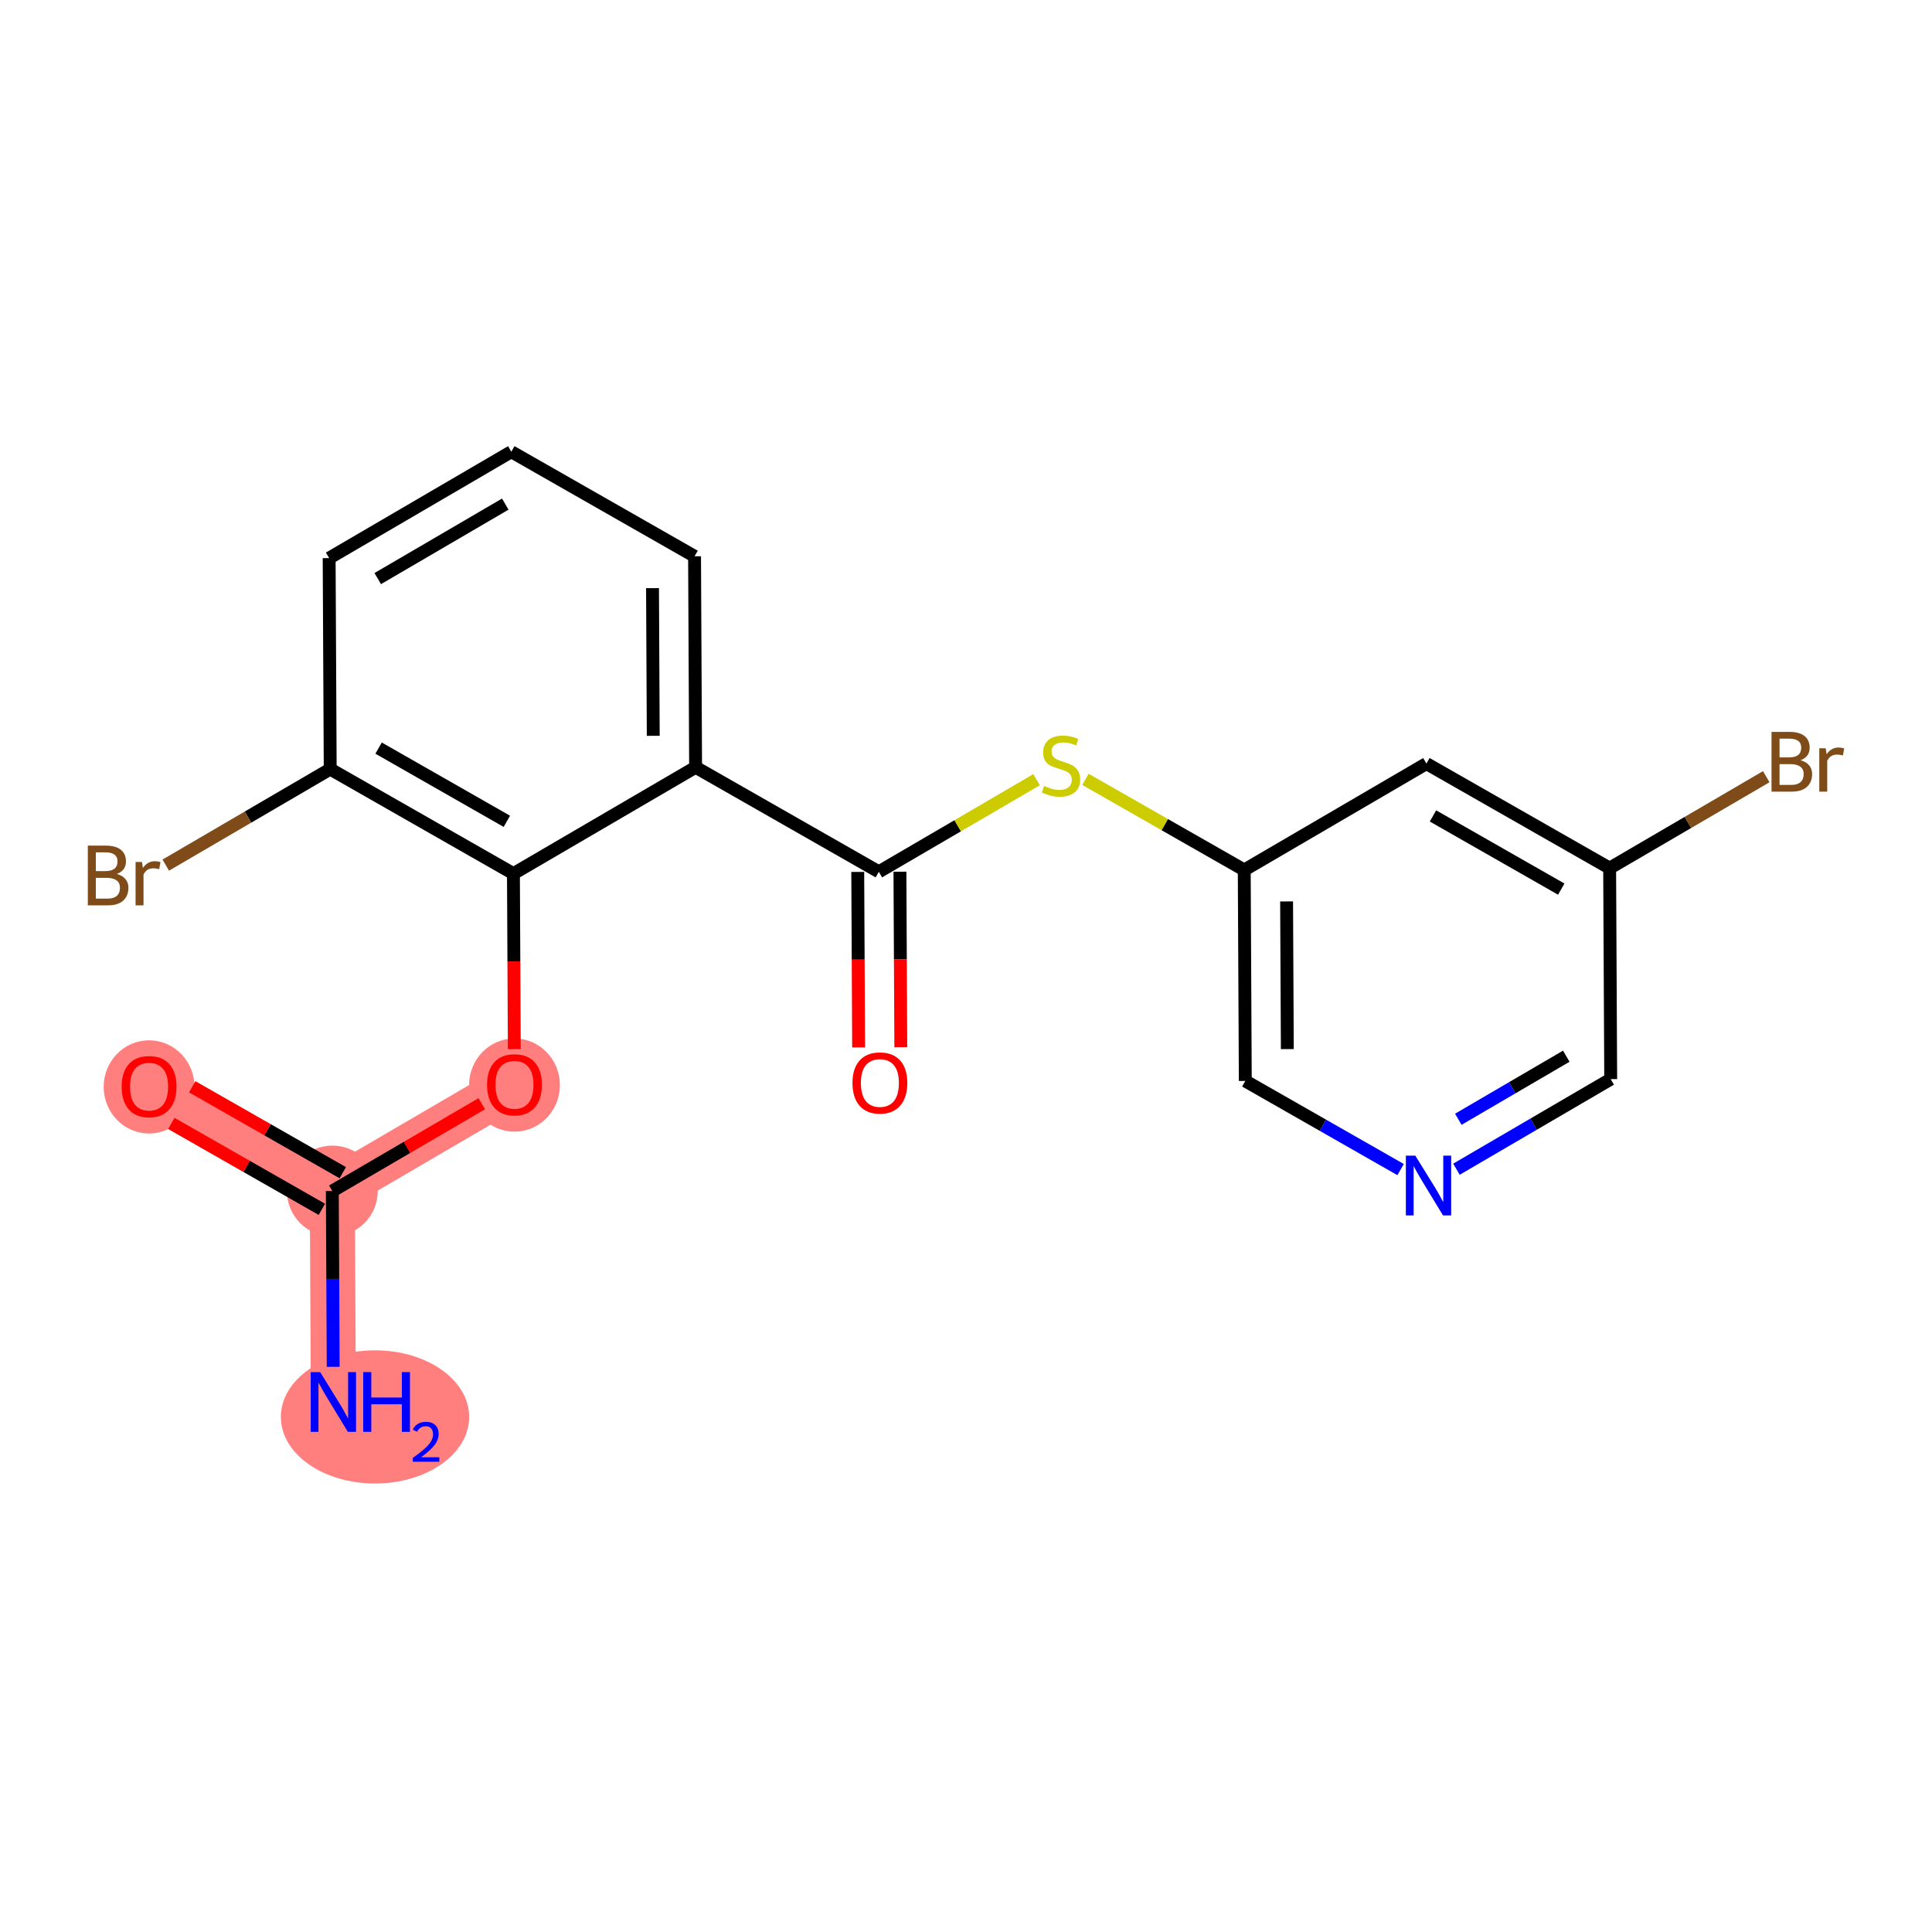 <?xml version='1.0' encoding='iso-8859-1'?>
<svg version='1.1' baseProfile='full'
              xmlns='http://www.w3.org/2000/svg'
                      xmlns:rdkit='http://www.rdkit.org/xml'
                      xmlns:xlink='http://www.w3.org/1999/xlink'
                  xml:space='preserve'
width='300px' height='300px' viewBox='0 0 300 300'>
<!-- END OF HEADER -->
<rect style='opacity:1.0;fill:#FFFFFF;stroke:none' width='300' height='300' x='0' y='0'> </rect>
<rect style='opacity:1.0;fill:#FFFFFF;stroke:none' width='300' height='300' x='0' y='0'> </rect>
<path d='M 51.766,217.698 L 51.602,184.94' style='fill:none;fill-rule:evenodd;stroke:#FF7F7F;stroke-width:7.0px;stroke-linecap:butt;stroke-linejoin:miter;stroke-opacity:1' />
<path d='M 51.602,184.94 L 23.15,168.702' style='fill:none;fill-rule:evenodd;stroke:#FF7F7F;stroke-width:7.0px;stroke-linecap:butt;stroke-linejoin:miter;stroke-opacity:1' />
<path d='M 51.602,184.94 L 79.89,168.418' style='fill:none;fill-rule:evenodd;stroke:#FF7F7F;stroke-width:7.0px;stroke-linecap:butt;stroke-linejoin:miter;stroke-opacity:1' />
<ellipse cx='58.231' cy='220.018' rx='14.119' ry='9.84'  style='fill:#FF7F7F;fill-rule:evenodd;stroke:#FF7F7F;stroke-width:1.0px;stroke-linecap:butt;stroke-linejoin:miter;stroke-opacity:1' />
<ellipse cx='51.602' cy='184.94' rx='6.552' ry='6.552'  style='fill:#FF7F7F;fill-rule:evenodd;stroke:#FF7F7F;stroke-width:1.0px;stroke-linecap:butt;stroke-linejoin:miter;stroke-opacity:1' />
<ellipse cx='23.15' cy='168.774' rx='6.552' ry='6.736'  style='fill:#FF7F7F;fill-rule:evenodd;stroke:#FF7F7F;stroke-width:1.0px;stroke-linecap:butt;stroke-linejoin:miter;stroke-opacity:1' />
<ellipse cx='79.89' cy='168.49' rx='6.552' ry='6.736'  style='fill:#FF7F7F;fill-rule:evenodd;stroke:#FF7F7F;stroke-width:1.0px;stroke-linecap:butt;stroke-linejoin:miter;stroke-opacity:1' />
<path class='bond-0 atom-0 atom-1' d='M 51.738,212.241 L 51.67,198.59' style='fill:none;fill-rule:evenodd;stroke:#0000FF;stroke-width:2.0px;stroke-linecap:butt;stroke-linejoin:miter;stroke-opacity:1' />
<path class='bond-0 atom-0 atom-1' d='M 51.67,198.59 L 51.602,184.94' style='fill:none;fill-rule:evenodd;stroke:#000000;stroke-width:2.0px;stroke-linecap:butt;stroke-linejoin:miter;stroke-opacity:1' />
<path class='bond-1 atom-1 atom-2' d='M 53.225,182.094 L 41.538,175.425' style='fill:none;fill-rule:evenodd;stroke:#000000;stroke-width:2.0px;stroke-linecap:butt;stroke-linejoin:miter;stroke-opacity:1' />
<path class='bond-1 atom-1 atom-2' d='M 41.538,175.425 L 29.851,168.755' style='fill:none;fill-rule:evenodd;stroke:#FF0000;stroke-width:2.0px;stroke-linecap:butt;stroke-linejoin:miter;stroke-opacity:1' />
<path class='bond-1 atom-1 atom-2' d='M 49.978,187.785 L 38.291,181.115' style='fill:none;fill-rule:evenodd;stroke:#000000;stroke-width:2.0px;stroke-linecap:butt;stroke-linejoin:miter;stroke-opacity:1' />
<path class='bond-1 atom-1 atom-2' d='M 38.291,181.115 L 26.604,174.445' style='fill:none;fill-rule:evenodd;stroke:#FF0000;stroke-width:2.0px;stroke-linecap:butt;stroke-linejoin:miter;stroke-opacity:1' />
<path class='bond-2 atom-1 atom-3' d='M 51.602,184.94 L 63.207,178.162' style='fill:none;fill-rule:evenodd;stroke:#000000;stroke-width:2.0px;stroke-linecap:butt;stroke-linejoin:miter;stroke-opacity:1' />
<path class='bond-2 atom-1 atom-3' d='M 63.207,178.162 L 74.812,171.384' style='fill:none;fill-rule:evenodd;stroke:#FF0000;stroke-width:2.0px;stroke-linecap:butt;stroke-linejoin:miter;stroke-opacity:1' />
<path class='bond-3 atom-3 atom-4' d='M 79.862,162.908 L 79.794,149.284' style='fill:none;fill-rule:evenodd;stroke:#FF0000;stroke-width:2.0px;stroke-linecap:butt;stroke-linejoin:miter;stroke-opacity:1' />
<path class='bond-3 atom-3 atom-4' d='M 79.794,149.284 L 79.726,135.66' style='fill:none;fill-rule:evenodd;stroke:#000000;stroke-width:2.0px;stroke-linecap:butt;stroke-linejoin:miter;stroke-opacity:1' />
<path class='bond-4 atom-4 atom-5' d='M 79.726,135.66 L 51.274,119.422' style='fill:none;fill-rule:evenodd;stroke:#000000;stroke-width:2.0px;stroke-linecap:butt;stroke-linejoin:miter;stroke-opacity:1' />
<path class='bond-4 atom-4 atom-5' d='M 78.705,127.534 L 58.789,116.167' style='fill:none;fill-rule:evenodd;stroke:#000000;stroke-width:2.0px;stroke-linecap:butt;stroke-linejoin:miter;stroke-opacity:1' />
<path class='bond-20 atom-10 atom-4' d='M 108.013,119.138 L 79.726,135.66' style='fill:none;fill-rule:evenodd;stroke:#000000;stroke-width:2.0px;stroke-linecap:butt;stroke-linejoin:miter;stroke-opacity:1' />
<path class='bond-5 atom-5 atom-6' d='M 51.274,119.422 L 38.506,126.879' style='fill:none;fill-rule:evenodd;stroke:#000000;stroke-width:2.0px;stroke-linecap:butt;stroke-linejoin:miter;stroke-opacity:1' />
<path class='bond-5 atom-5 atom-6' d='M 38.506,126.879 L 25.738,134.336' style='fill:none;fill-rule:evenodd;stroke:#7F4C19;stroke-width:2.0px;stroke-linecap:butt;stroke-linejoin:miter;stroke-opacity:1' />
<path class='bond-6 atom-5 atom-7' d='M 51.274,119.422 L 51.11,86.663' style='fill:none;fill-rule:evenodd;stroke:#000000;stroke-width:2.0px;stroke-linecap:butt;stroke-linejoin:miter;stroke-opacity:1' />
<path class='bond-7 atom-7 atom-8' d='M 51.11,86.663 L 79.398,70.142' style='fill:none;fill-rule:evenodd;stroke:#000000;stroke-width:2.0px;stroke-linecap:butt;stroke-linejoin:miter;stroke-opacity:1' />
<path class='bond-7 atom-7 atom-8' d='M 58.657,89.843 L 78.459,78.278' style='fill:none;fill-rule:evenodd;stroke:#000000;stroke-width:2.0px;stroke-linecap:butt;stroke-linejoin:miter;stroke-opacity:1' />
<path class='bond-8 atom-8 atom-9' d='M 79.398,70.142 L 107.85,86.379' style='fill:none;fill-rule:evenodd;stroke:#000000;stroke-width:2.0px;stroke-linecap:butt;stroke-linejoin:miter;stroke-opacity:1' />
<path class='bond-9 atom-9 atom-10' d='M 107.85,86.379 L 108.013,119.138' style='fill:none;fill-rule:evenodd;stroke:#000000;stroke-width:2.0px;stroke-linecap:butt;stroke-linejoin:miter;stroke-opacity:1' />
<path class='bond-9 atom-9 atom-10' d='M 101.322,91.326 L 101.437,114.257' style='fill:none;fill-rule:evenodd;stroke:#000000;stroke-width:2.0px;stroke-linecap:butt;stroke-linejoin:miter;stroke-opacity:1' />
<path class='bond-10 atom-10 atom-11' d='M 108.013,119.138 L 136.465,135.376' style='fill:none;fill-rule:evenodd;stroke:#000000;stroke-width:2.0px;stroke-linecap:butt;stroke-linejoin:miter;stroke-opacity:1' />
<path class='bond-11 atom-11 atom-12' d='M 133.189,135.392 L 133.258,149.016' style='fill:none;fill-rule:evenodd;stroke:#000000;stroke-width:2.0px;stroke-linecap:butt;stroke-linejoin:miter;stroke-opacity:1' />
<path class='bond-11 atom-11 atom-12' d='M 133.258,149.016 L 133.326,162.641' style='fill:none;fill-rule:evenodd;stroke:#FF0000;stroke-width:2.0px;stroke-linecap:butt;stroke-linejoin:miter;stroke-opacity:1' />
<path class='bond-11 atom-11 atom-12' d='M 139.741,135.359 L 139.809,148.983' style='fill:none;fill-rule:evenodd;stroke:#000000;stroke-width:2.0px;stroke-linecap:butt;stroke-linejoin:miter;stroke-opacity:1' />
<path class='bond-11 atom-11 atom-12' d='M 139.809,148.983 L 139.878,162.608' style='fill:none;fill-rule:evenodd;stroke:#FF0000;stroke-width:2.0px;stroke-linecap:butt;stroke-linejoin:miter;stroke-opacity:1' />
<path class='bond-12 atom-11 atom-13' d='M 136.465,135.376 L 148.713,128.223' style='fill:none;fill-rule:evenodd;stroke:#000000;stroke-width:2.0px;stroke-linecap:butt;stroke-linejoin:miter;stroke-opacity:1' />
<path class='bond-12 atom-11 atom-13' d='M 148.713,128.223 L 160.96,121.07' style='fill:none;fill-rule:evenodd;stroke:#CCCC00;stroke-width:2.0px;stroke-linecap:butt;stroke-linejoin:miter;stroke-opacity:1' />
<path class='bond-13 atom-13 atom-14' d='M 168.547,121.019 L 180.876,128.055' style='fill:none;fill-rule:evenodd;stroke:#CCCC00;stroke-width:2.0px;stroke-linecap:butt;stroke-linejoin:miter;stroke-opacity:1' />
<path class='bond-13 atom-13 atom-14' d='M 180.876,128.055 L 193.205,135.092' style='fill:none;fill-rule:evenodd;stroke:#000000;stroke-width:2.0px;stroke-linecap:butt;stroke-linejoin:miter;stroke-opacity:1' />
<path class='bond-14 atom-14 atom-15' d='M 193.205,135.092 L 193.369,167.85' style='fill:none;fill-rule:evenodd;stroke:#000000;stroke-width:2.0px;stroke-linecap:butt;stroke-linejoin:miter;stroke-opacity:1' />
<path class='bond-14 atom-14 atom-15' d='M 199.781,139.973 L 199.896,162.904' style='fill:none;fill-rule:evenodd;stroke:#000000;stroke-width:2.0px;stroke-linecap:butt;stroke-linejoin:miter;stroke-opacity:1' />
<path class='bond-21 atom-20 atom-14' d='M 221.493,118.57 L 193.205,135.092' style='fill:none;fill-rule:evenodd;stroke:#000000;stroke-width:2.0px;stroke-linecap:butt;stroke-linejoin:miter;stroke-opacity:1' />
<path class='bond-15 atom-15 atom-16' d='M 193.369,167.85 L 205.426,174.731' style='fill:none;fill-rule:evenodd;stroke:#000000;stroke-width:2.0px;stroke-linecap:butt;stroke-linejoin:miter;stroke-opacity:1' />
<path class='bond-15 atom-15 atom-16' d='M 205.426,174.731 L 217.484,181.612' style='fill:none;fill-rule:evenodd;stroke:#0000FF;stroke-width:2.0px;stroke-linecap:butt;stroke-linejoin:miter;stroke-opacity:1' />
<path class='bond-16 atom-16 atom-17' d='M 226.158,181.554 L 238.134,174.56' style='fill:none;fill-rule:evenodd;stroke:#0000FF;stroke-width:2.0px;stroke-linecap:butt;stroke-linejoin:miter;stroke-opacity:1' />
<path class='bond-16 atom-16 atom-17' d='M 238.134,174.56 L 250.109,167.566' style='fill:none;fill-rule:evenodd;stroke:#000000;stroke-width:2.0px;stroke-linecap:butt;stroke-linejoin:miter;stroke-opacity:1' />
<path class='bond-16 atom-16 atom-17' d='M 226.447,173.799 L 234.829,168.903' style='fill:none;fill-rule:evenodd;stroke:#0000FF;stroke-width:2.0px;stroke-linecap:butt;stroke-linejoin:miter;stroke-opacity:1' />
<path class='bond-16 atom-16 atom-17' d='M 234.829,168.903 L 243.212,164.007' style='fill:none;fill-rule:evenodd;stroke:#000000;stroke-width:2.0px;stroke-linecap:butt;stroke-linejoin:miter;stroke-opacity:1' />
<path class='bond-17 atom-17 atom-18' d='M 250.109,167.566 L 249.945,134.807' style='fill:none;fill-rule:evenodd;stroke:#000000;stroke-width:2.0px;stroke-linecap:butt;stroke-linejoin:miter;stroke-opacity:1' />
<path class='bond-18 atom-18 atom-19' d='M 249.945,134.807 L 262.104,127.706' style='fill:none;fill-rule:evenodd;stroke:#000000;stroke-width:2.0px;stroke-linecap:butt;stroke-linejoin:miter;stroke-opacity:1' />
<path class='bond-18 atom-18 atom-19' d='M 262.104,127.706 L 274.262,120.605' style='fill:none;fill-rule:evenodd;stroke:#7F4C19;stroke-width:2.0px;stroke-linecap:butt;stroke-linejoin:miter;stroke-opacity:1' />
<path class='bond-19 atom-18 atom-20' d='M 249.945,134.807 L 221.493,118.57' style='fill:none;fill-rule:evenodd;stroke:#000000;stroke-width:2.0px;stroke-linecap:butt;stroke-linejoin:miter;stroke-opacity:1' />
<path class='bond-19 atom-18 atom-20' d='M 242.43,138.062 L 222.513,126.696' style='fill:none;fill-rule:evenodd;stroke:#000000;stroke-width:2.0px;stroke-linecap:butt;stroke-linejoin:miter;stroke-opacity:1' />
<path  class='atom-0' d='M 49.715 213.06
L 52.755 217.974
Q 53.056 218.458, 53.541 219.336
Q 54.026 220.214, 54.052 220.267
L 54.052 213.06
L 55.284 213.06
L 55.284 222.337
L 54.013 222.337
L 50.75 216.965
Q 50.37 216.336, 49.964 215.615
Q 49.571 214.894, 49.453 214.671
L 49.453 222.337
L 48.247 222.337
L 48.247 213.06
L 49.715 213.06
' fill='#0000FF'/>
<path  class='atom-0' d='M 56.398 213.06
L 57.656 213.06
L 57.656 217.004
L 62.399 217.004
L 62.399 213.06
L 63.657 213.06
L 63.657 222.337
L 62.399 222.337
L 62.399 218.052
L 57.656 218.052
L 57.656 222.337
L 56.398 222.337
L 56.398 213.06
' fill='#0000FF'/>
<path  class='atom-0' d='M 64.107 222.012
Q 64.332 221.432, 64.868 221.112
Q 65.404 220.784, 66.148 220.784
Q 67.073 220.784, 67.592 221.285
Q 68.111 221.787, 68.111 222.678
Q 68.111 223.586, 67.437 224.433
Q 66.771 225.281, 65.387 226.284
L 68.215 226.284
L 68.215 226.976
L 64.09 226.976
L 64.09 226.396
Q 65.231 225.583, 65.906 224.978
Q 66.589 224.373, 66.918 223.828
Q 67.246 223.283, 67.246 222.721
Q 67.246 222.133, 66.952 221.804
Q 66.658 221.475, 66.148 221.475
Q 65.655 221.475, 65.326 221.674
Q 64.998 221.873, 64.764 222.314
L 64.107 222.012
' fill='#0000FF'/>
<path  class='atom-2' d='M 18.891 168.729
Q 18.891 166.501, 19.992 165.256
Q 21.093 164.011, 23.15 164.011
Q 25.207 164.011, 26.308 165.256
Q 27.409 166.501, 27.409 168.729
Q 27.409 170.982, 26.295 172.267
Q 25.181 173.538, 23.15 173.538
Q 21.106 173.538, 19.992 172.267
Q 18.891 170.995, 18.891 168.729
M 23.15 172.489
Q 24.565 172.489, 25.325 171.546
Q 26.098 170.589, 26.098 168.729
Q 26.098 166.907, 25.325 165.99
Q 24.565 165.059, 23.15 165.059
Q 21.735 165.059, 20.962 165.977
Q 20.201 166.894, 20.201 168.729
Q 20.201 170.602, 20.962 171.546
Q 21.735 172.489, 23.15 172.489
' fill='#FF0000'/>
<path  class='atom-3' d='M 75.631 168.444
Q 75.631 166.217, 76.732 164.972
Q 77.832 163.727, 79.89 163.727
Q 81.947 163.727, 83.048 164.972
Q 84.148 166.217, 84.148 168.444
Q 84.148 170.698, 83.034 171.982
Q 81.921 173.254, 79.89 173.254
Q 77.845 173.254, 76.732 171.982
Q 75.631 170.711, 75.631 168.444
M 79.89 172.205
Q 81.305 172.205, 82.065 171.262
Q 82.838 170.305, 82.838 168.444
Q 82.838 166.623, 82.065 165.706
Q 81.305 164.775, 79.89 164.775
Q 78.474 164.775, 77.701 165.693
Q 76.941 166.61, 76.941 168.444
Q 76.941 170.318, 77.701 171.262
Q 78.474 172.205, 79.89 172.205
' fill='#FF0000'/>
<path  class='atom-6' d='M 18.144 135.708
Q 19.035 135.957, 19.481 136.507
Q 19.939 137.044, 19.939 137.844
Q 19.939 139.128, 19.114 139.862
Q 18.301 140.582, 16.755 140.582
L 13.636 140.582
L 13.636 131.305
L 16.375 131.305
Q 17.961 131.305, 18.76 131.947
Q 19.559 132.589, 19.559 133.768
Q 19.559 135.17, 18.144 135.708
M 14.881 132.353
L 14.881 135.262
L 16.375 135.262
Q 17.292 135.262, 17.764 134.895
Q 18.249 134.515, 18.249 133.768
Q 18.249 132.353, 16.375 132.353
L 14.881 132.353
M 16.755 139.534
Q 17.659 139.534, 18.144 139.102
Q 18.629 138.669, 18.629 137.844
Q 18.629 137.084, 18.092 136.704
Q 17.567 136.31, 16.558 136.31
L 14.881 136.31
L 14.881 139.534
L 16.755 139.534
' fill='#7F4C19'/>
<path  class='atom-6' d='M 22.049 133.847
L 22.193 134.777
Q 22.901 133.729, 24.054 133.729
Q 24.421 133.729, 24.919 133.86
L 24.722 134.961
Q 24.159 134.83, 23.844 134.83
Q 23.294 134.83, 22.927 135.053
Q 22.573 135.262, 22.285 135.773
L 22.285 140.582
L 21.053 140.582
L 21.053 133.847
L 22.049 133.847
' fill='#7F4C19'/>
<path  class='atom-12' d='M 132.371 168.16
Q 132.371 165.933, 133.471 164.688
Q 134.572 163.443, 136.629 163.443
Q 138.687 163.443, 139.787 164.688
Q 140.888 165.933, 140.888 168.16
Q 140.888 170.414, 139.774 171.698
Q 138.66 172.97, 136.629 172.97
Q 134.585 172.97, 133.471 171.698
Q 132.371 170.427, 132.371 168.16
M 136.629 171.921
Q 138.045 171.921, 138.805 170.978
Q 139.578 170.021, 139.578 168.16
Q 139.578 166.339, 138.805 165.422
Q 138.045 164.491, 136.629 164.491
Q 135.214 164.491, 134.441 165.409
Q 133.681 166.326, 133.681 168.16
Q 133.681 170.034, 134.441 170.978
Q 135.214 171.921, 136.629 171.921
' fill='#FF0000'/>
<path  class='atom-13' d='M 162.133 122.038
Q 162.237 122.078, 162.67 122.261
Q 163.102 122.445, 163.574 122.562
Q 164.059 122.667, 164.531 122.667
Q 165.408 122.667, 165.919 122.248
Q 166.431 121.816, 166.431 121.069
Q 166.431 120.558, 166.168 120.243
Q 165.919 119.929, 165.526 119.758
Q 165.133 119.588, 164.478 119.391
Q 163.653 119.142, 163.155 118.907
Q 162.67 118.671, 162.316 118.173
Q 161.975 117.675, 161.975 116.836
Q 161.975 115.67, 162.762 114.949
Q 163.561 114.229, 165.133 114.229
Q 166.208 114.229, 167.426 114.74
L 167.125 115.749
Q 166.011 115.29, 165.173 115.29
Q 164.268 115.29, 163.77 115.67
Q 163.273 116.037, 163.286 116.679
Q 163.286 117.177, 163.535 117.478
Q 163.797 117.78, 164.164 117.95
Q 164.544 118.12, 165.173 118.317
Q 166.011 118.579, 166.509 118.841
Q 167.007 119.103, 167.361 119.64
Q 167.728 120.165, 167.728 121.069
Q 167.728 122.353, 166.863 123.047
Q 166.011 123.729, 164.583 123.729
Q 163.757 123.729, 163.128 123.545
Q 162.513 123.375, 161.779 123.074
L 162.133 122.038
' fill='#CCCC00'/>
<path  class='atom-16' d='M 219.77 179.449
L 222.81 184.363
Q 223.112 184.848, 223.597 185.726
Q 224.081 186.603, 224.108 186.656
L 224.108 179.449
L 225.339 179.449
L 225.339 188.726
L 224.068 188.726
L 220.805 183.354
Q 220.425 182.725, 220.019 182.004
Q 219.626 181.283, 219.508 181.061
L 219.508 188.726
L 218.303 188.726
L 218.303 179.449
L 219.77 179.449
' fill='#0000FF'/>
<path  class='atom-19' d='M 279.589 118.05
Q 280.48 118.299, 280.926 118.85
Q 281.384 119.387, 281.384 120.186
Q 281.384 121.47, 280.559 122.204
Q 279.746 122.925, 278.2 122.925
L 275.081 122.925
L 275.081 113.647
L 277.82 113.647
Q 279.406 113.647, 280.205 114.289
Q 281.004 114.932, 281.004 116.111
Q 281.004 117.513, 279.589 118.05
M 276.326 114.696
L 276.326 117.605
L 277.82 117.605
Q 278.737 117.605, 279.209 117.238
Q 279.694 116.858, 279.694 116.111
Q 279.694 114.696, 277.82 114.696
L 276.326 114.696
M 278.2 121.877
Q 279.104 121.877, 279.589 121.444
Q 280.074 121.012, 280.074 120.186
Q 280.074 119.426, 279.537 119.046
Q 279.012 118.653, 278.004 118.653
L 276.326 118.653
L 276.326 121.877
L 278.2 121.877
' fill='#7F4C19'/>
<path  class='atom-19' d='M 283.494 116.19
L 283.638 117.12
Q 284.346 116.072, 285.499 116.072
Q 285.866 116.072, 286.364 116.203
L 286.167 117.303
Q 285.604 117.172, 285.289 117.172
Q 284.739 117.172, 284.372 117.395
Q 284.018 117.605, 283.73 118.116
L 283.73 122.925
L 282.498 122.925
L 282.498 116.19
L 283.494 116.19
' fill='#7F4C19'/>
</svg>
